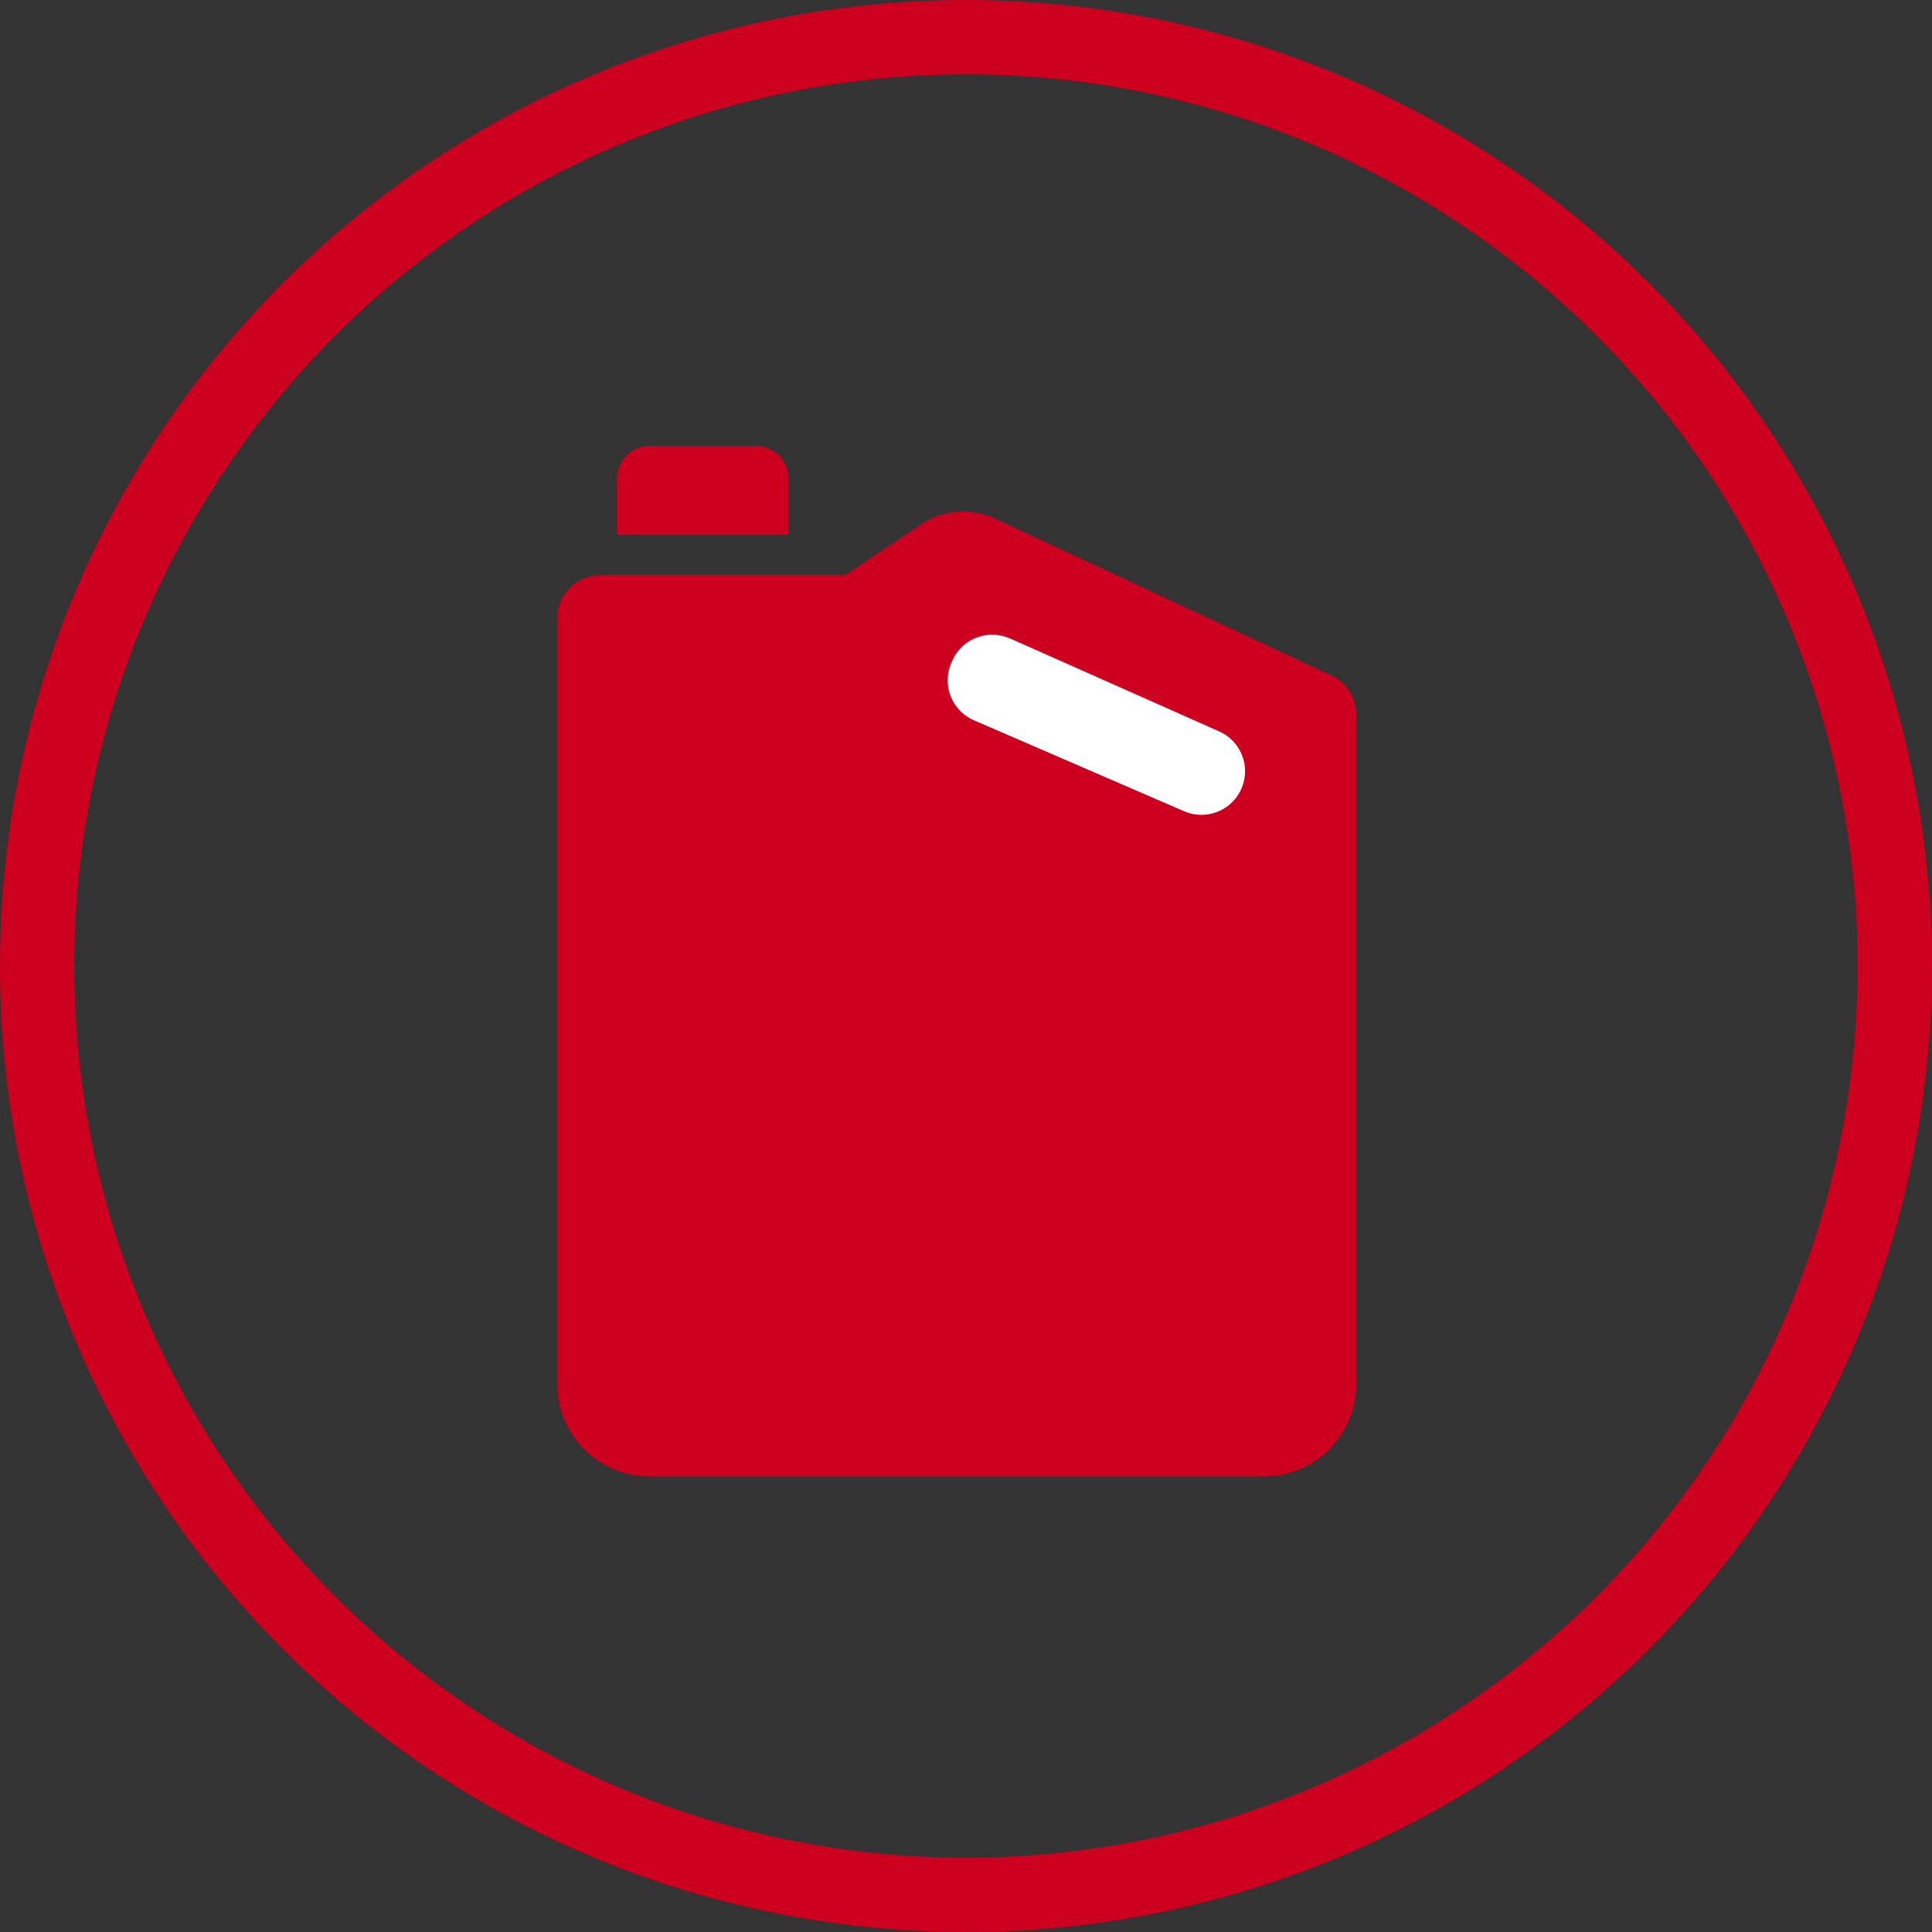 <svg xmlns="http://www.w3.org/2000/svg" xmlns:xlink="http://www.w3.org/1999/xlink" width="104" height="104" viewBox="0 0 104 104">
  <rect x="0" y="0" width="104" height="104" fill="#333333" stroke="none"/>
  <defs>
    <clipPath id="clip-path">
      <rect id="Rectangle_160" data-name="Rectangle 160" width="43.012" height="55.477" fill="none"/>
    </clipPath>
  </defs>
  <g id="icon_fuel" transform="translate(-886 -1627)">
    <g id="Ellipse_75" data-name="Ellipse 75" transform="translate(886 1627)" fill="none" stroke="#cd001f" stroke-width="4">
      <circle cx="52" cy="52" r="52" stroke="none"/>
      <circle cx="52" cy="52" r="50" fill="none"/>
    </g>
    <g id="Group_40" data-name="Group 40" transform="translate(916 1651)">
      <g id="Group_27" data-name="Group 27" transform="translate(0 0)" clip-path="url(#clip-path)">
        <path id="Path_125" data-name="Path 125" d="M41.675,14.753l-18.1-8.439a4.061,4.061,0,0,0-3.97.3L15.493,9.359H2.316A2.316,2.316,0,0,0,0,11.675V52.9a4.972,4.972,0,0,0,4.973,4.973H38.04A4.972,4.972,0,0,0,43.012,52.9V16.851a2.315,2.315,0,0,0-1.337-2.1" transform="translate(0 -2.398)" fill="#cd001f"/>
        <path id="Path_126" data-name="Path 126" d="M38.621,17.258l11.249,5a2.345,2.345,0,0,1-1.884,4.3l-11.3-4.89a2.345,2.345,0,0,1-1.2-3.136l.051-.111a2.345,2.345,0,0,1,3.081-1.159" transform="translate(-14.254 -6.893)" fill="#fff"/>
        <path id="Path_127" data-name="Path 127" d="M12.864,0h-5.7A1.768,1.768,0,0,0,5.393,1.768V4.784h9.239V1.768A1.768,1.768,0,0,0,12.864,0" transform="translate(-2.179 0)" fill="#cd001f"/>
      </g>
    </g>
  </g>
</svg>
